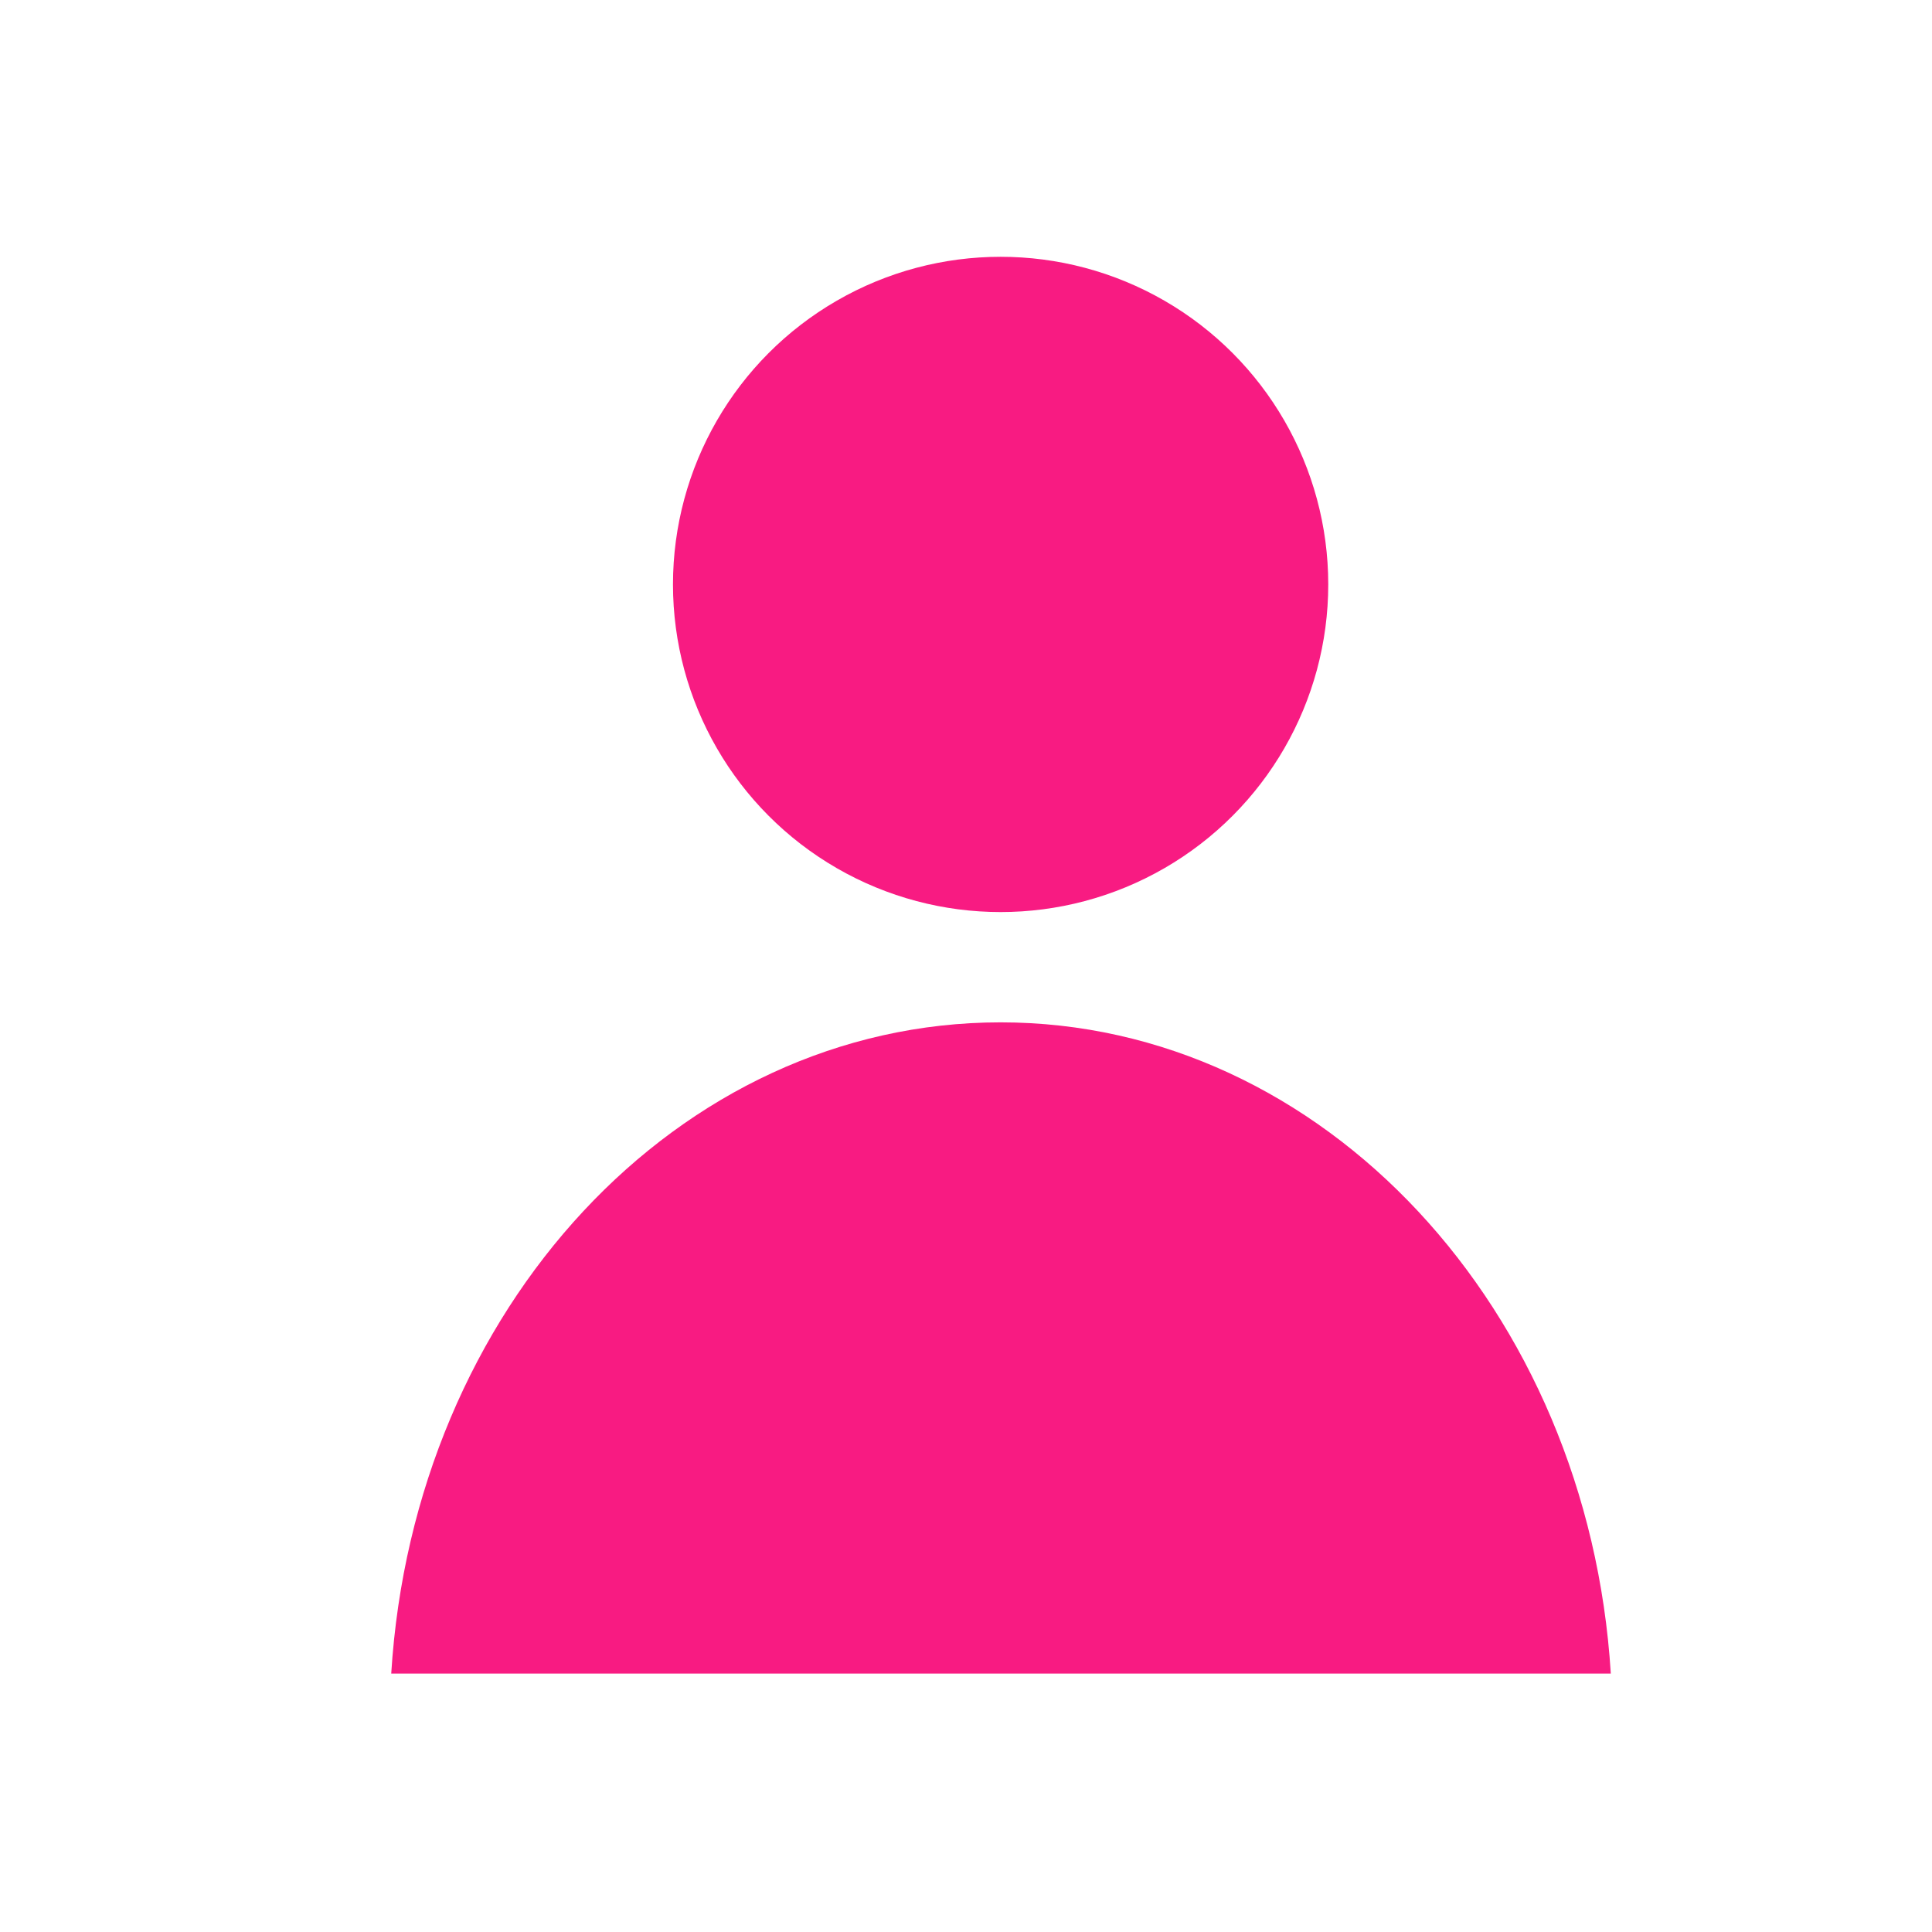 <?xml version="1.0" encoding="UTF-8"?>
<svg id="user" xmlns="http://www.w3.org/2000/svg" viewBox="0 0 24 24">
  <defs>
    <style>
      .cls-1 {
        fill: #f81b82;
      }
    </style>
  </defs>
  <circle class="cls-1" cx="12.43" cy="7.26" r="4.07"/>
  <path class="cls-1" d="M20.01,20.79H4.86c.28-4.53,3.56-8.09,7.57-8.09s7.3,3.57,7.58,8.09Z"/>
</svg>